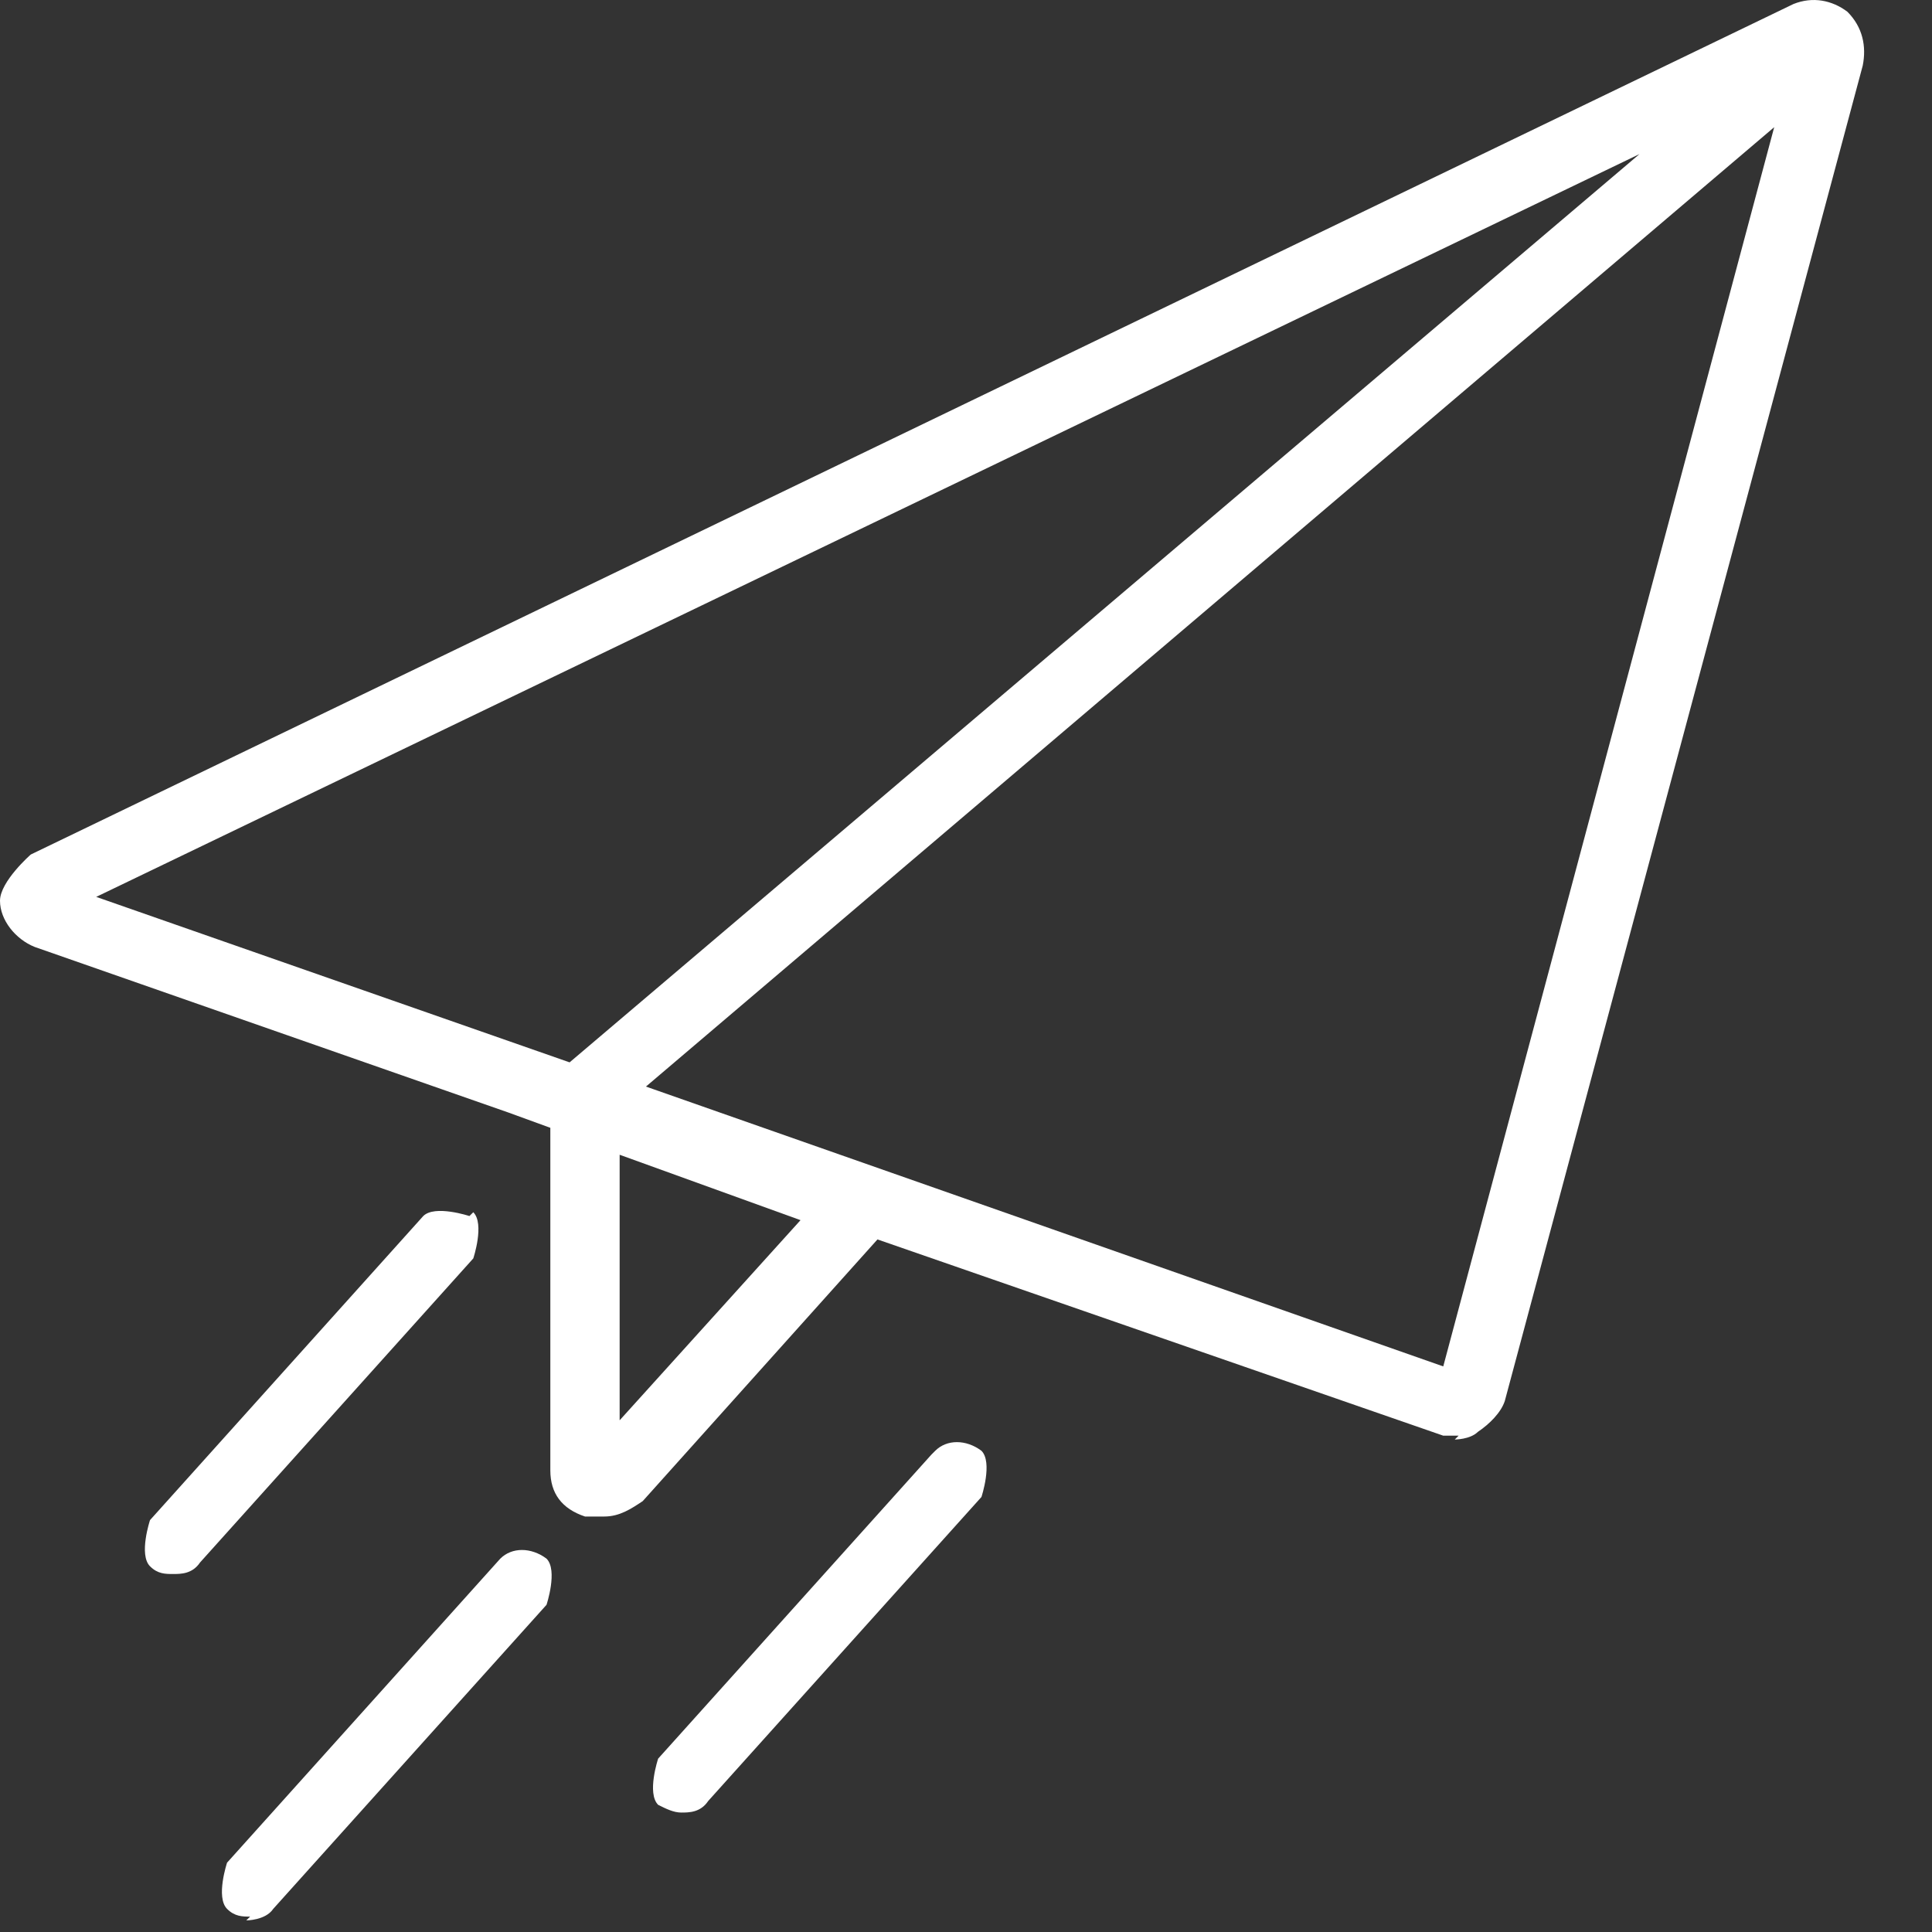 <svg width="40" height="40" viewBox="0 0 40 40" fill="none" xmlns="http://www.w3.org/2000/svg">
<rect x="0" y="0" width="40" height="40" fill="#333333" stroke="none"/>
<path d="M30.119 29.804C30.119 29.804 30.438 29.804 30.598 29.645C30.837 29.485 31.076 29.246 31.155 29.007L38.566 1.358C38.645 0.959 38.566 0.561 38.247 0.242C37.928 0.003 37.53 -0.076 37.132 0.083L0.637 17.692C0.637 17.692 0 18.25 0 18.649C0 19.047 0.319 19.445 0.717 19.605L10.518 23.031L11.394 23.35V30.442C11.394 30.92 11.633 31.238 12.112 31.398C12.271 31.398 12.351 31.398 12.51 31.398C12.829 31.398 13.068 31.238 13.307 31.079L18.167 25.661L29.881 29.724C29.881 29.724 30.119 29.724 30.199 29.724M12.829 29.485V23.908L16.574 25.262L12.829 29.406V29.485ZM13.307 22.553L36.733 2.633L29.881 28.29L13.307 22.473V22.553ZM33.944 3.19L11.793 21.995L1.992 18.569L33.944 3.19Z" fill="white"/>
<path d="M5.099 39.76C5.099 39.76 5.498 39.76 5.657 39.521L11.315 33.226C11.315 33.226 11.554 32.509 11.315 32.27C10.996 32.031 10.597 32.031 10.358 32.27L4.701 38.565C4.701 38.565 4.462 39.282 4.701 39.521C4.86 39.681 5.02 39.681 5.179 39.681" fill="white"/>
<path d="M19.284 30.116L13.626 36.411C13.626 36.411 13.387 37.128 13.626 37.367C13.786 37.447 13.945 37.527 14.104 37.527C14.264 37.527 14.503 37.527 14.662 37.288L20.32 30.993C20.32 30.993 20.558 30.276 20.32 30.037C20.001 29.798 19.602 29.798 19.363 30.037" fill="white"/>
<path d="M9.719 25.177C9.719 25.177 9.002 24.939 8.763 25.177L3.106 31.472C3.106 31.472 2.867 32.19 3.106 32.428C3.265 32.588 3.424 32.588 3.584 32.588C3.743 32.588 3.982 32.588 4.142 32.349L9.799 26.054C9.799 26.054 10.038 25.337 9.799 25.098" fill="white"/>
</svg>
